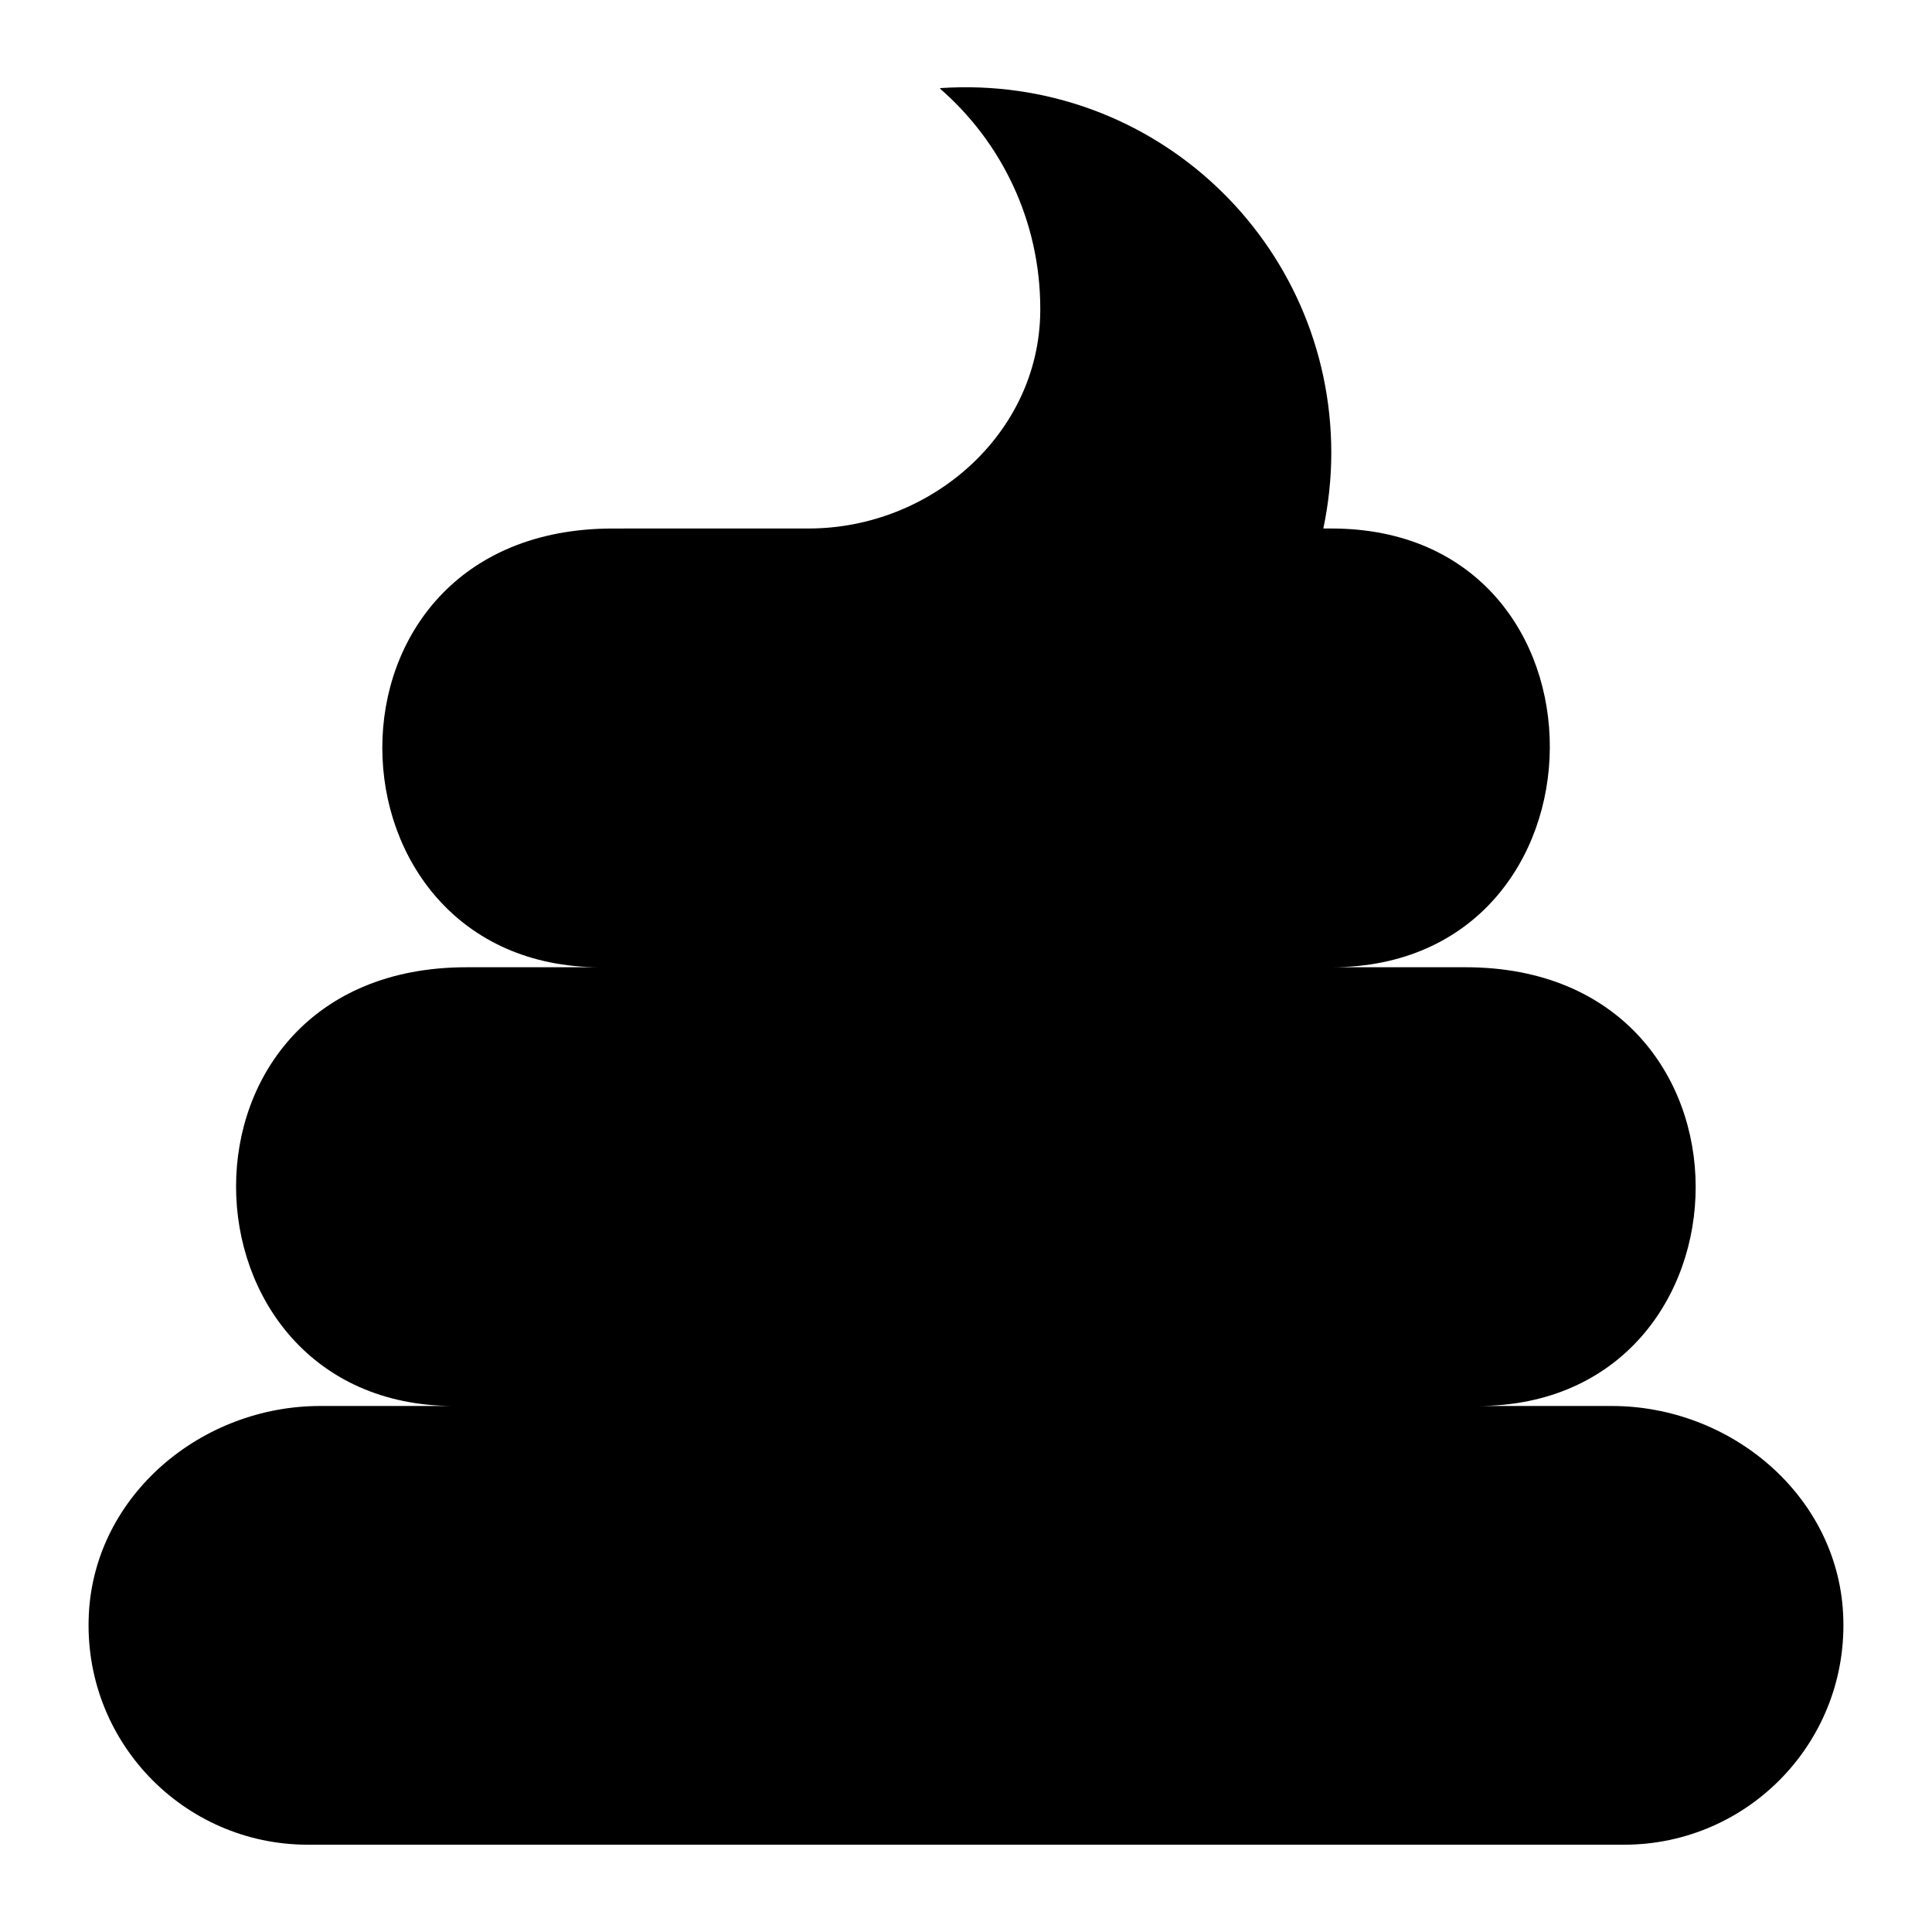 <?xml version="1.0" encoding="UTF-8"?>
<!-- Uploaded to: SVG Repo, www.svgrepo.com, Generator: SVG Repo Mixer Tools -->
<svg fill="#000000" width="800px" height="800px" version="1.1" viewBox="144 144 512 512" xmlns="http://www.w3.org/2000/svg">
 <path d="m167.55 571.62c-1.746 33.527 24.906 61.246 58.051 61.246h348.79c33.145 0 59.797-27.719 58.051-61.246-1.637-31.441-29.848-55.02-61.328-55.02h-35.477c76.113 0 78.938-116.27-3.277-116.27h-35.477c76.508 0 77.719-116.27-0.012-116.27h-2.176c1.352-6.473 2.109-13.168 2.109-20.051 0-55.699-46.867-100.47-103.61-96.66-0.043 0.113-0.016 0.043-0.059 0.16 16.277 14.145 26.547 35.074 26.547 58.324 0 0.234 0 0.469-0.004 0.703-0.289 32.418-28.961 57.52-61.383 57.52l-51.91 0.008c-82.586 0-79.176 116.27-3.277 116.27h-35.48c-82.586 0-79.176 116.27-3.277 116.27l-35.477-0.004c-31.48 0-59.688 23.578-61.328 55.02z"/>
</svg>